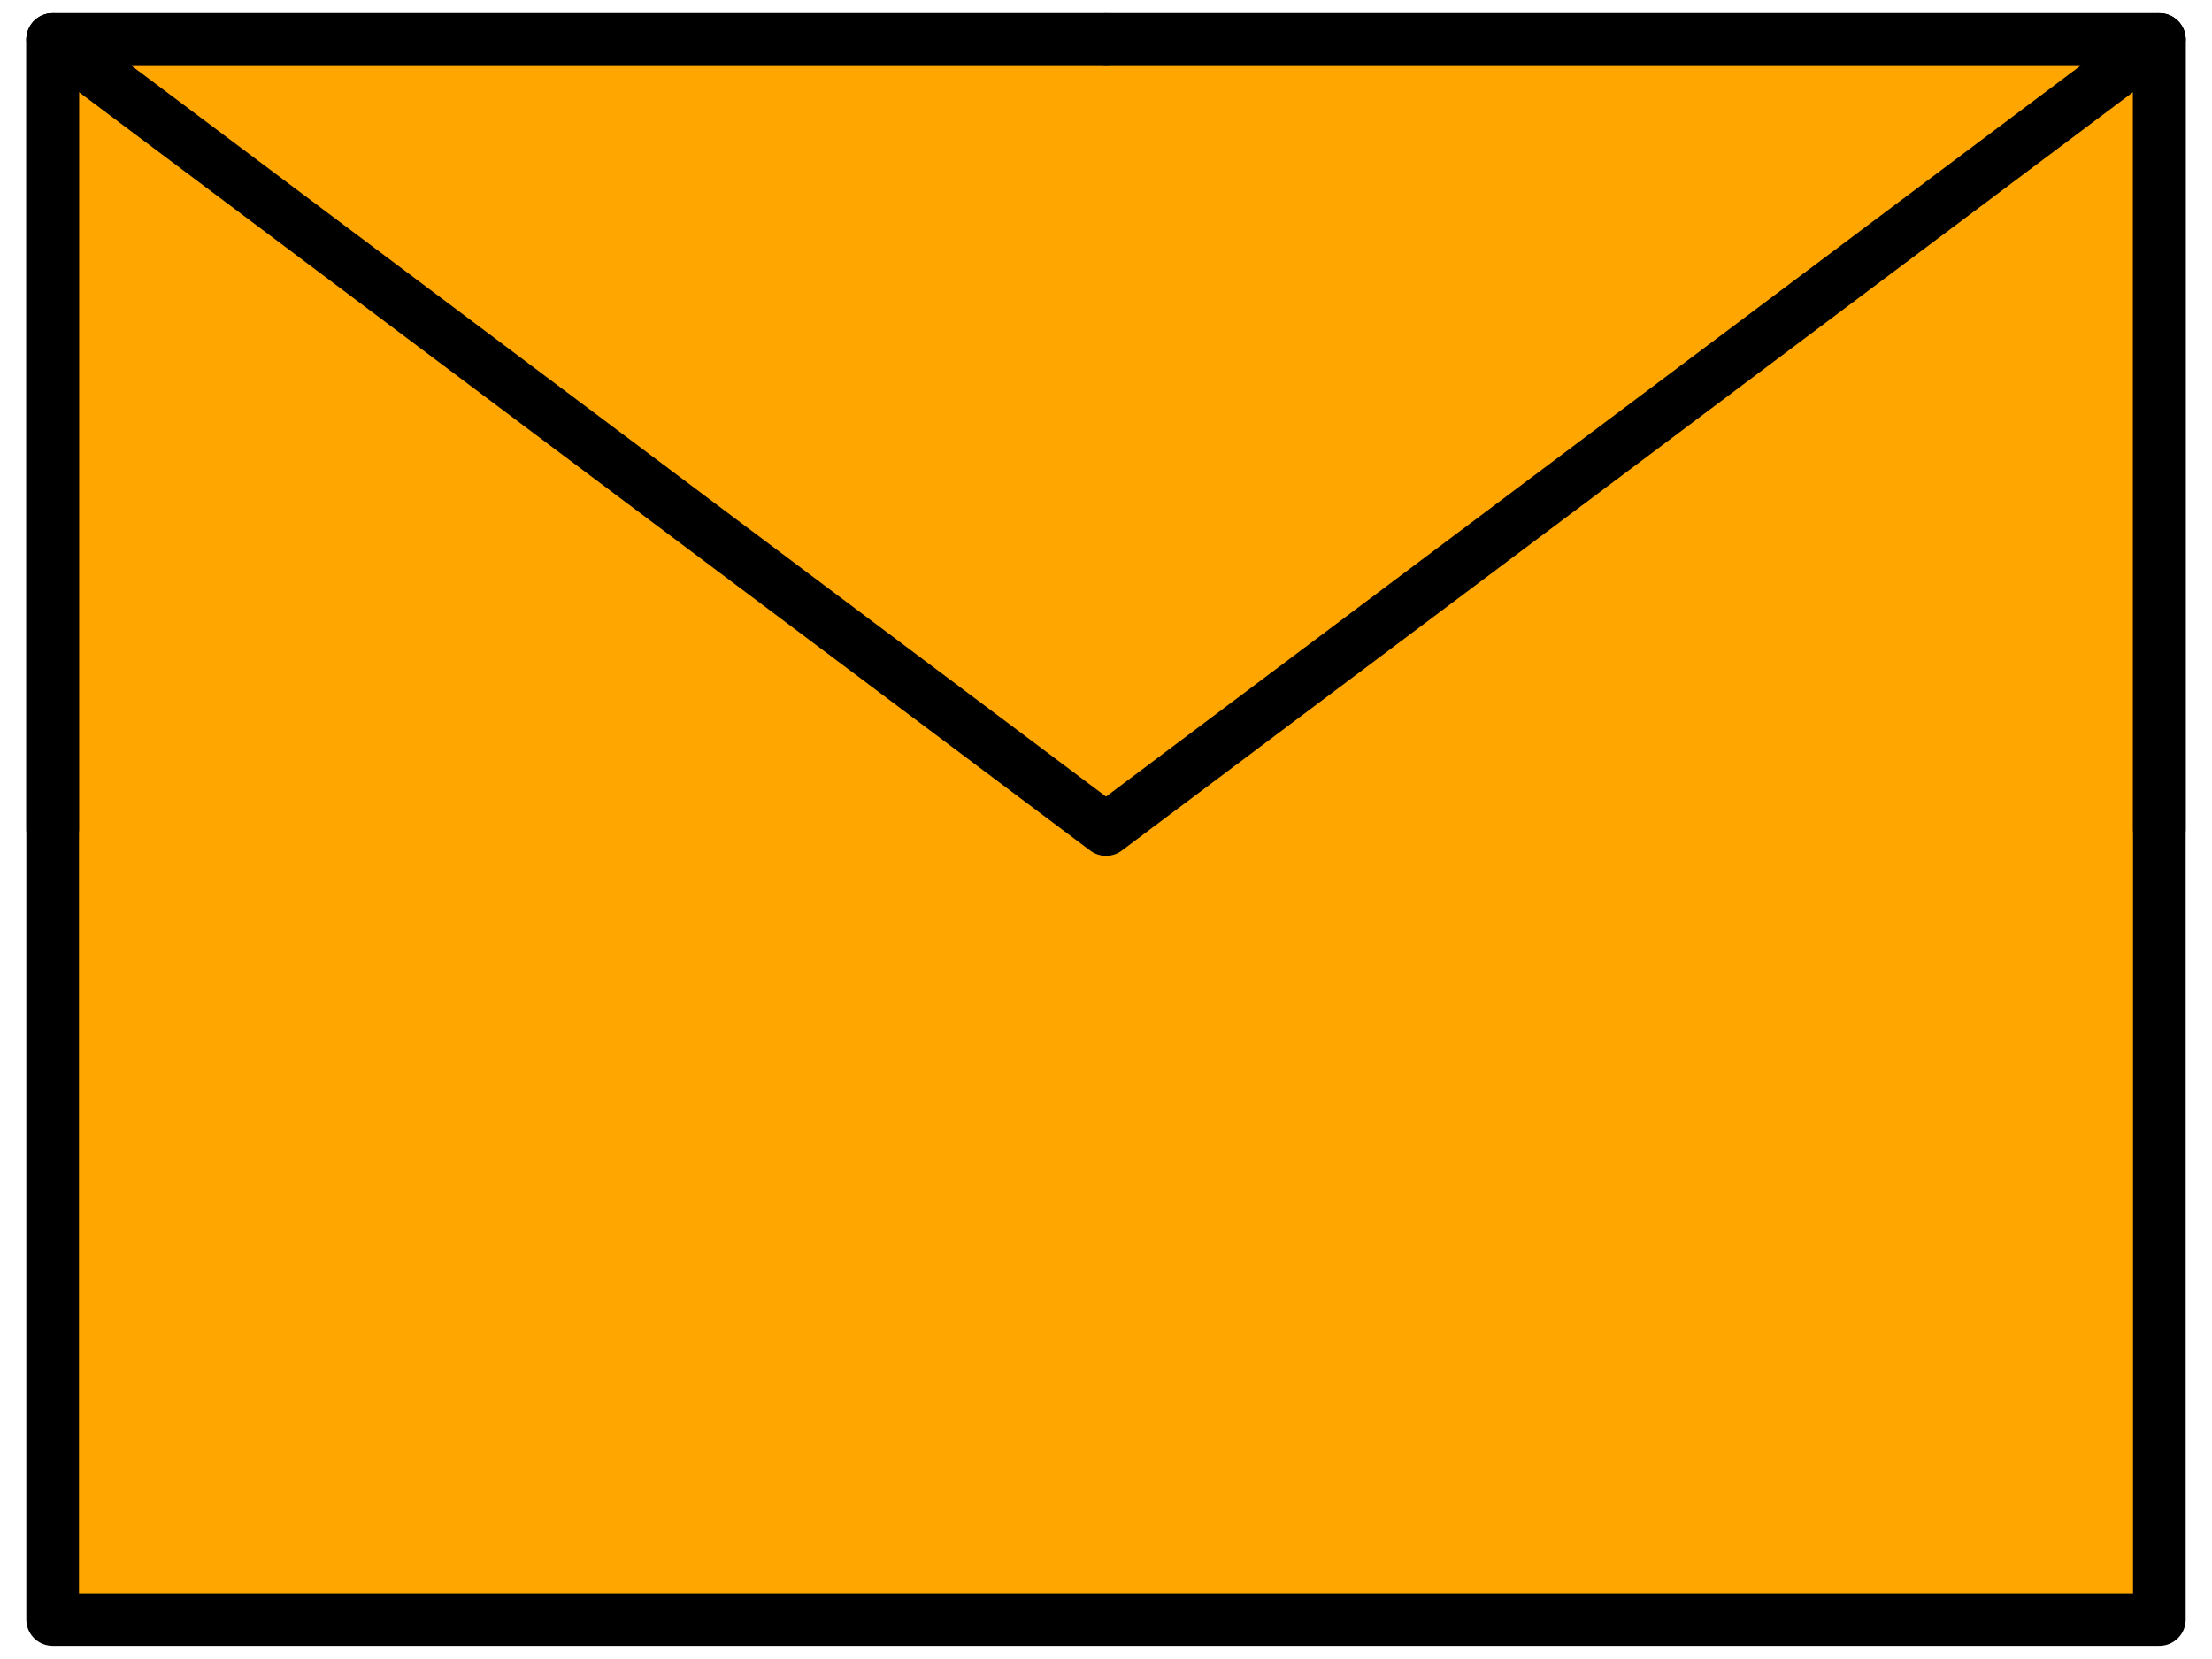 <svg width="56" height="42" viewBox="0 0 56 42" fill="none" xmlns="http://www.w3.org/2000/svg">
<path d="M1.333 41H54.667V21V1H28H1.333V21V41Z" fill="#FFA600" stroke="black" stroke-width="1.333" stroke-linejoin="round"/>
<path d="M1.333 1L28 21L54.667 1" stroke="black" stroke-width="1.333" stroke-linecap="round" stroke-linejoin="round"/>
<path d="M28 1H1.333V21" stroke="black" stroke-width="1.333" stroke-linecap="round" stroke-linejoin="round"/>
<path d="M54.667 21V1H28" stroke="black" stroke-width="1.333" stroke-linecap="round" stroke-linejoin="round"/>
</svg>
